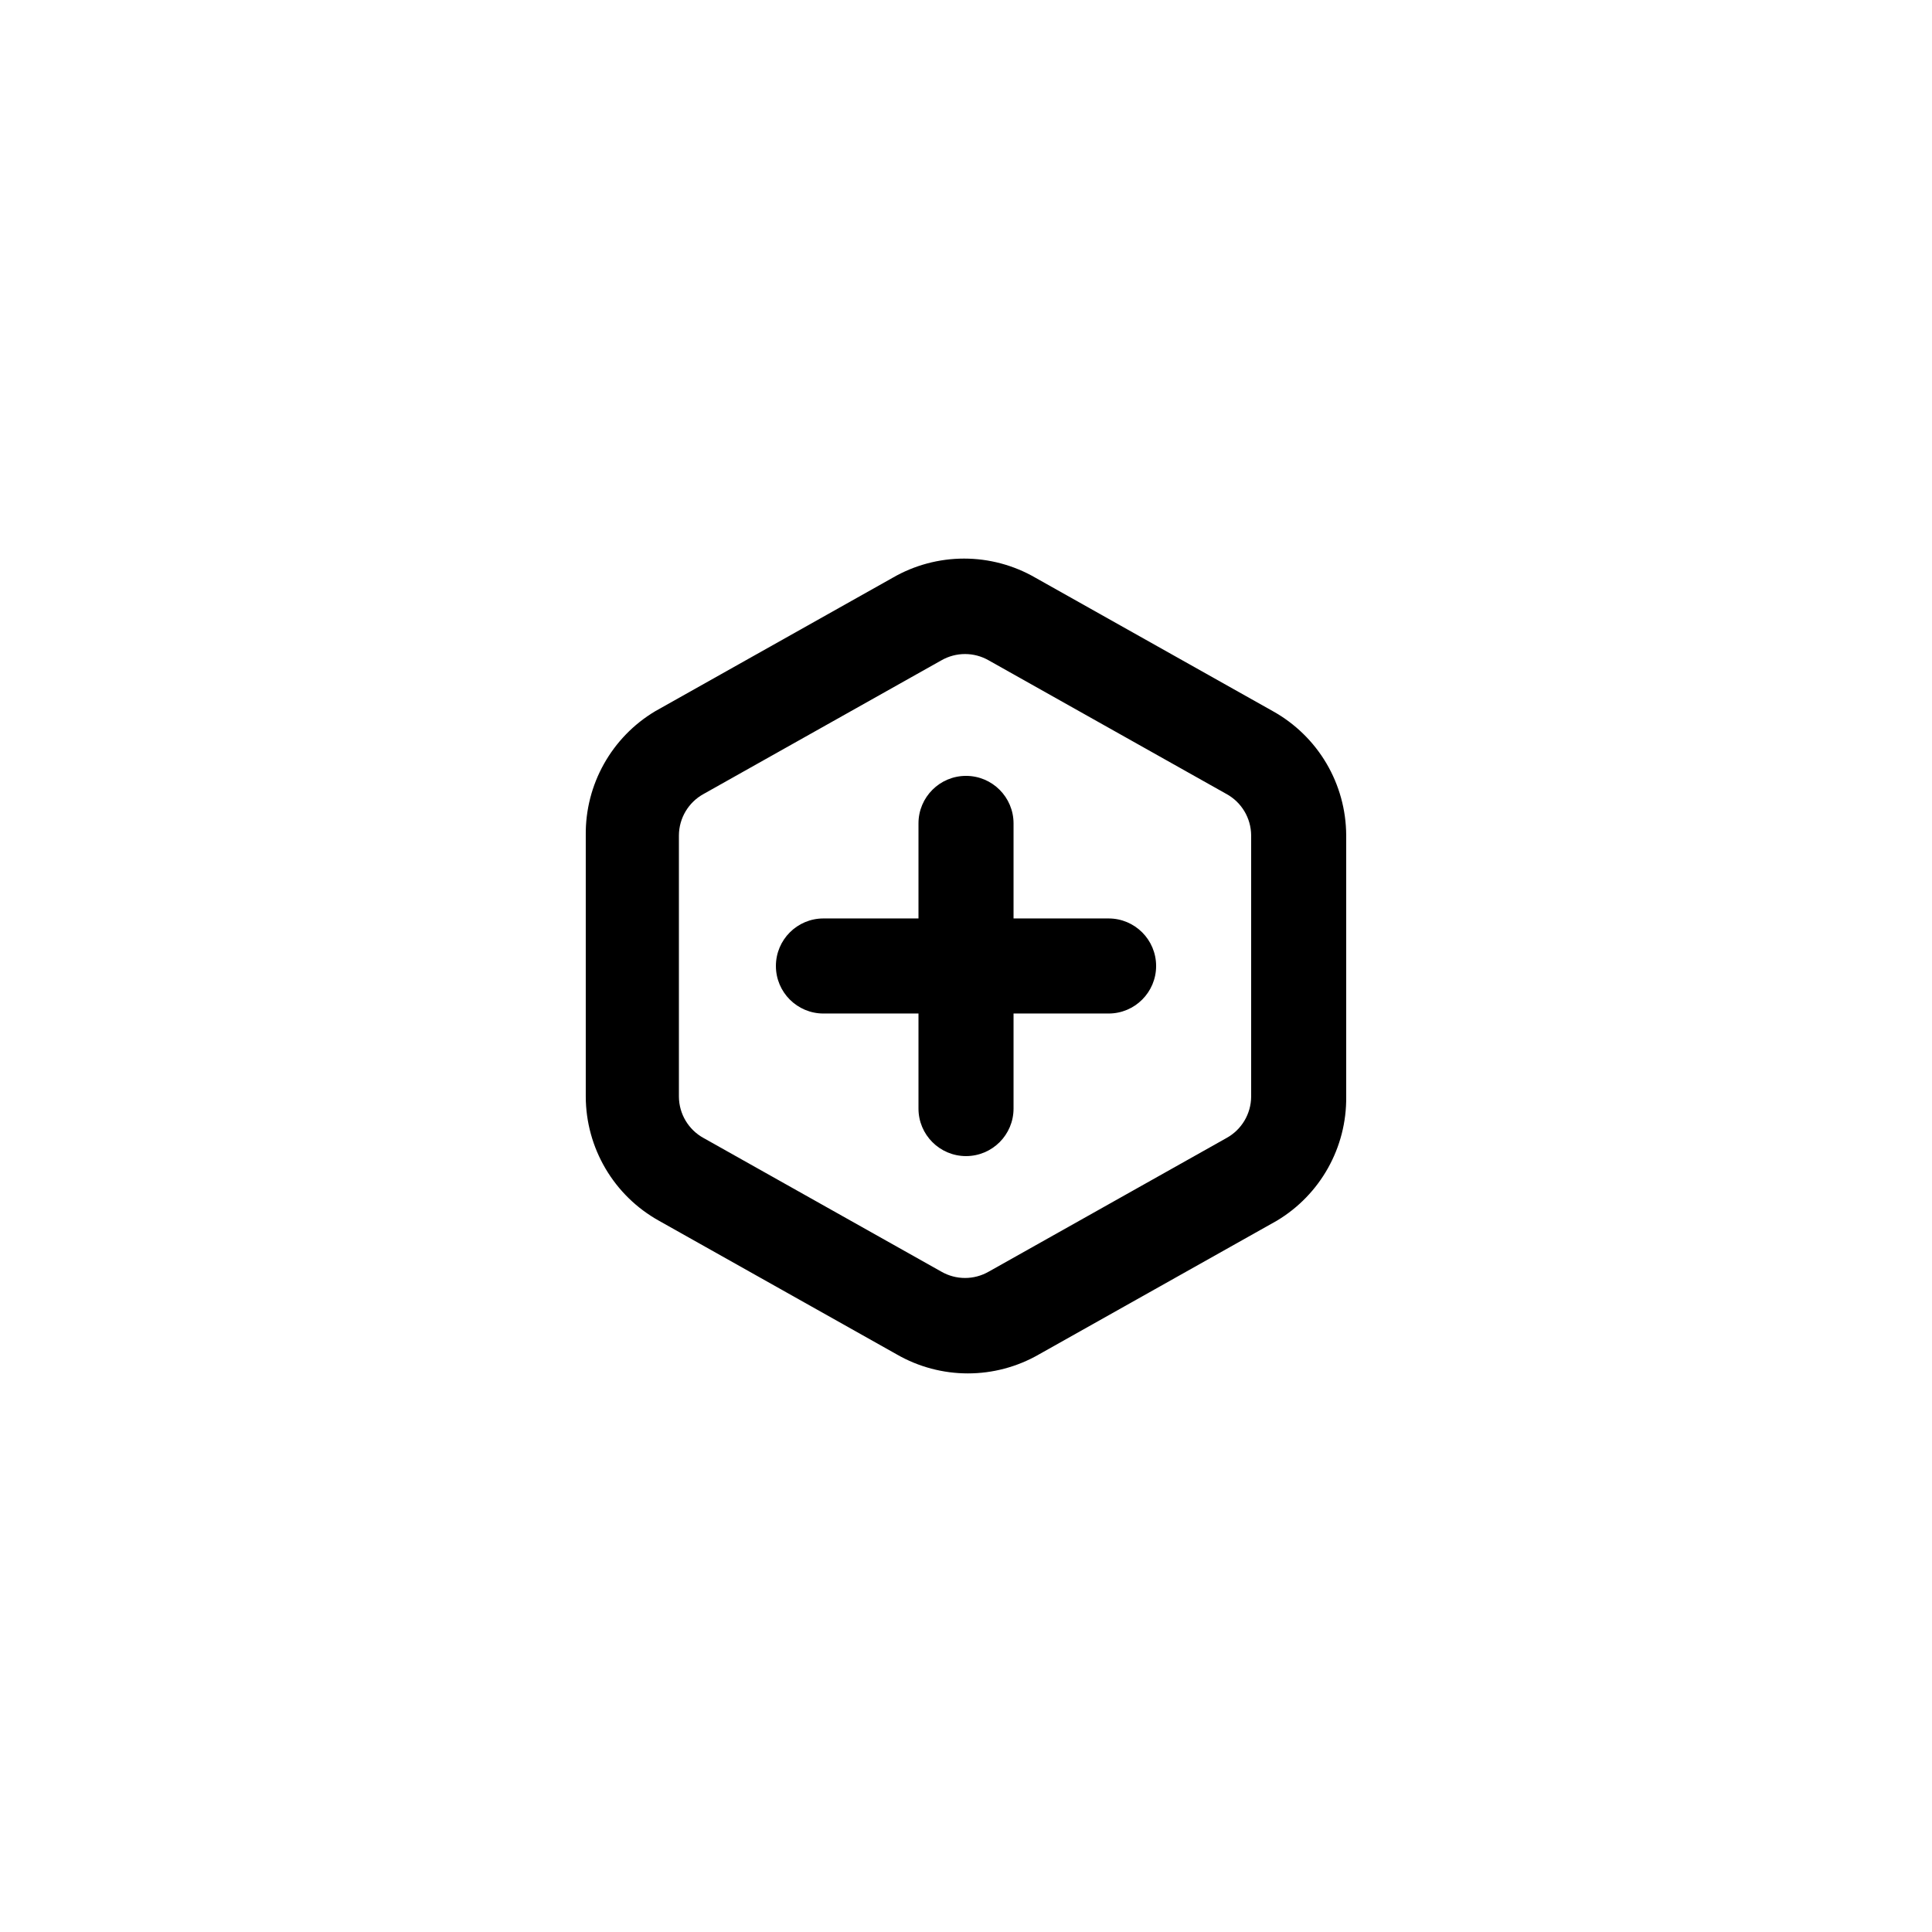 <?xml version="1.0" encoding="UTF-8"?>
<!-- Uploaded to: SVG Repo, www.svgrepo.com, Generator: SVG Repo Mixer Tools -->
<svg fill="#000000" width="800px" height="800px" version="1.1" viewBox="144 144 512 512" xmlns="http://www.w3.org/2000/svg">
 <g>
  <path d="m481.36 332.49-62.977-35.395c-5.742-3.316-12.258-5.062-18.891-5.062-6.633 0-13.148 1.746-18.895 5.062l-62.977 35.395c-11.543 6.902-18.547 19.422-18.387 32.875v69.273c0.023 6.707 1.832 13.289 5.242 19.066 3.406 5.777 8.293 10.543 14.152 13.805l62.977 35.395c11.691 6.75 26.094 6.75 37.785 0l62.977-35.395c11.543-6.902 18.547-19.422 18.391-32.871v-69.273c-0.027-6.711-1.836-13.289-5.242-19.066-3.41-5.777-8.297-10.543-14.156-13.809zm-5.793 102.15c-0.035 4.57-2.539 8.762-6.551 10.957l-62.977 35.395v-0.004c-3.894 2.25-8.695 2.25-12.594 0l-62.977-35.395v0.004c-4.008-2.195-6.516-6.387-6.551-10.957v-69.273c0.035-4.57 2.543-8.766 6.551-10.961l62.977-35.395v0.004c3.898-2.25 8.699-2.25 12.594 0l62.977 35.395v-0.004c4.012 2.195 6.516 6.391 6.551 10.961z"/>
  <path d="m437.79 387.4h-25.191v-25.191c0-6.953-5.641-12.594-12.594-12.594-6.957 0-12.598 5.641-12.598 12.594v25.191h-25.191c-6.953 0-12.594 5.641-12.594 12.598 0 6.953 5.641 12.594 12.594 12.594h25.191v25.191c0 6.957 5.641 12.594 12.598 12.594 6.953 0 12.594-5.637 12.594-12.594v-25.191h25.191c6.957 0 12.594-5.641 12.594-12.594 0-6.957-5.637-12.598-12.594-12.598z"/>
 </g>
</svg>